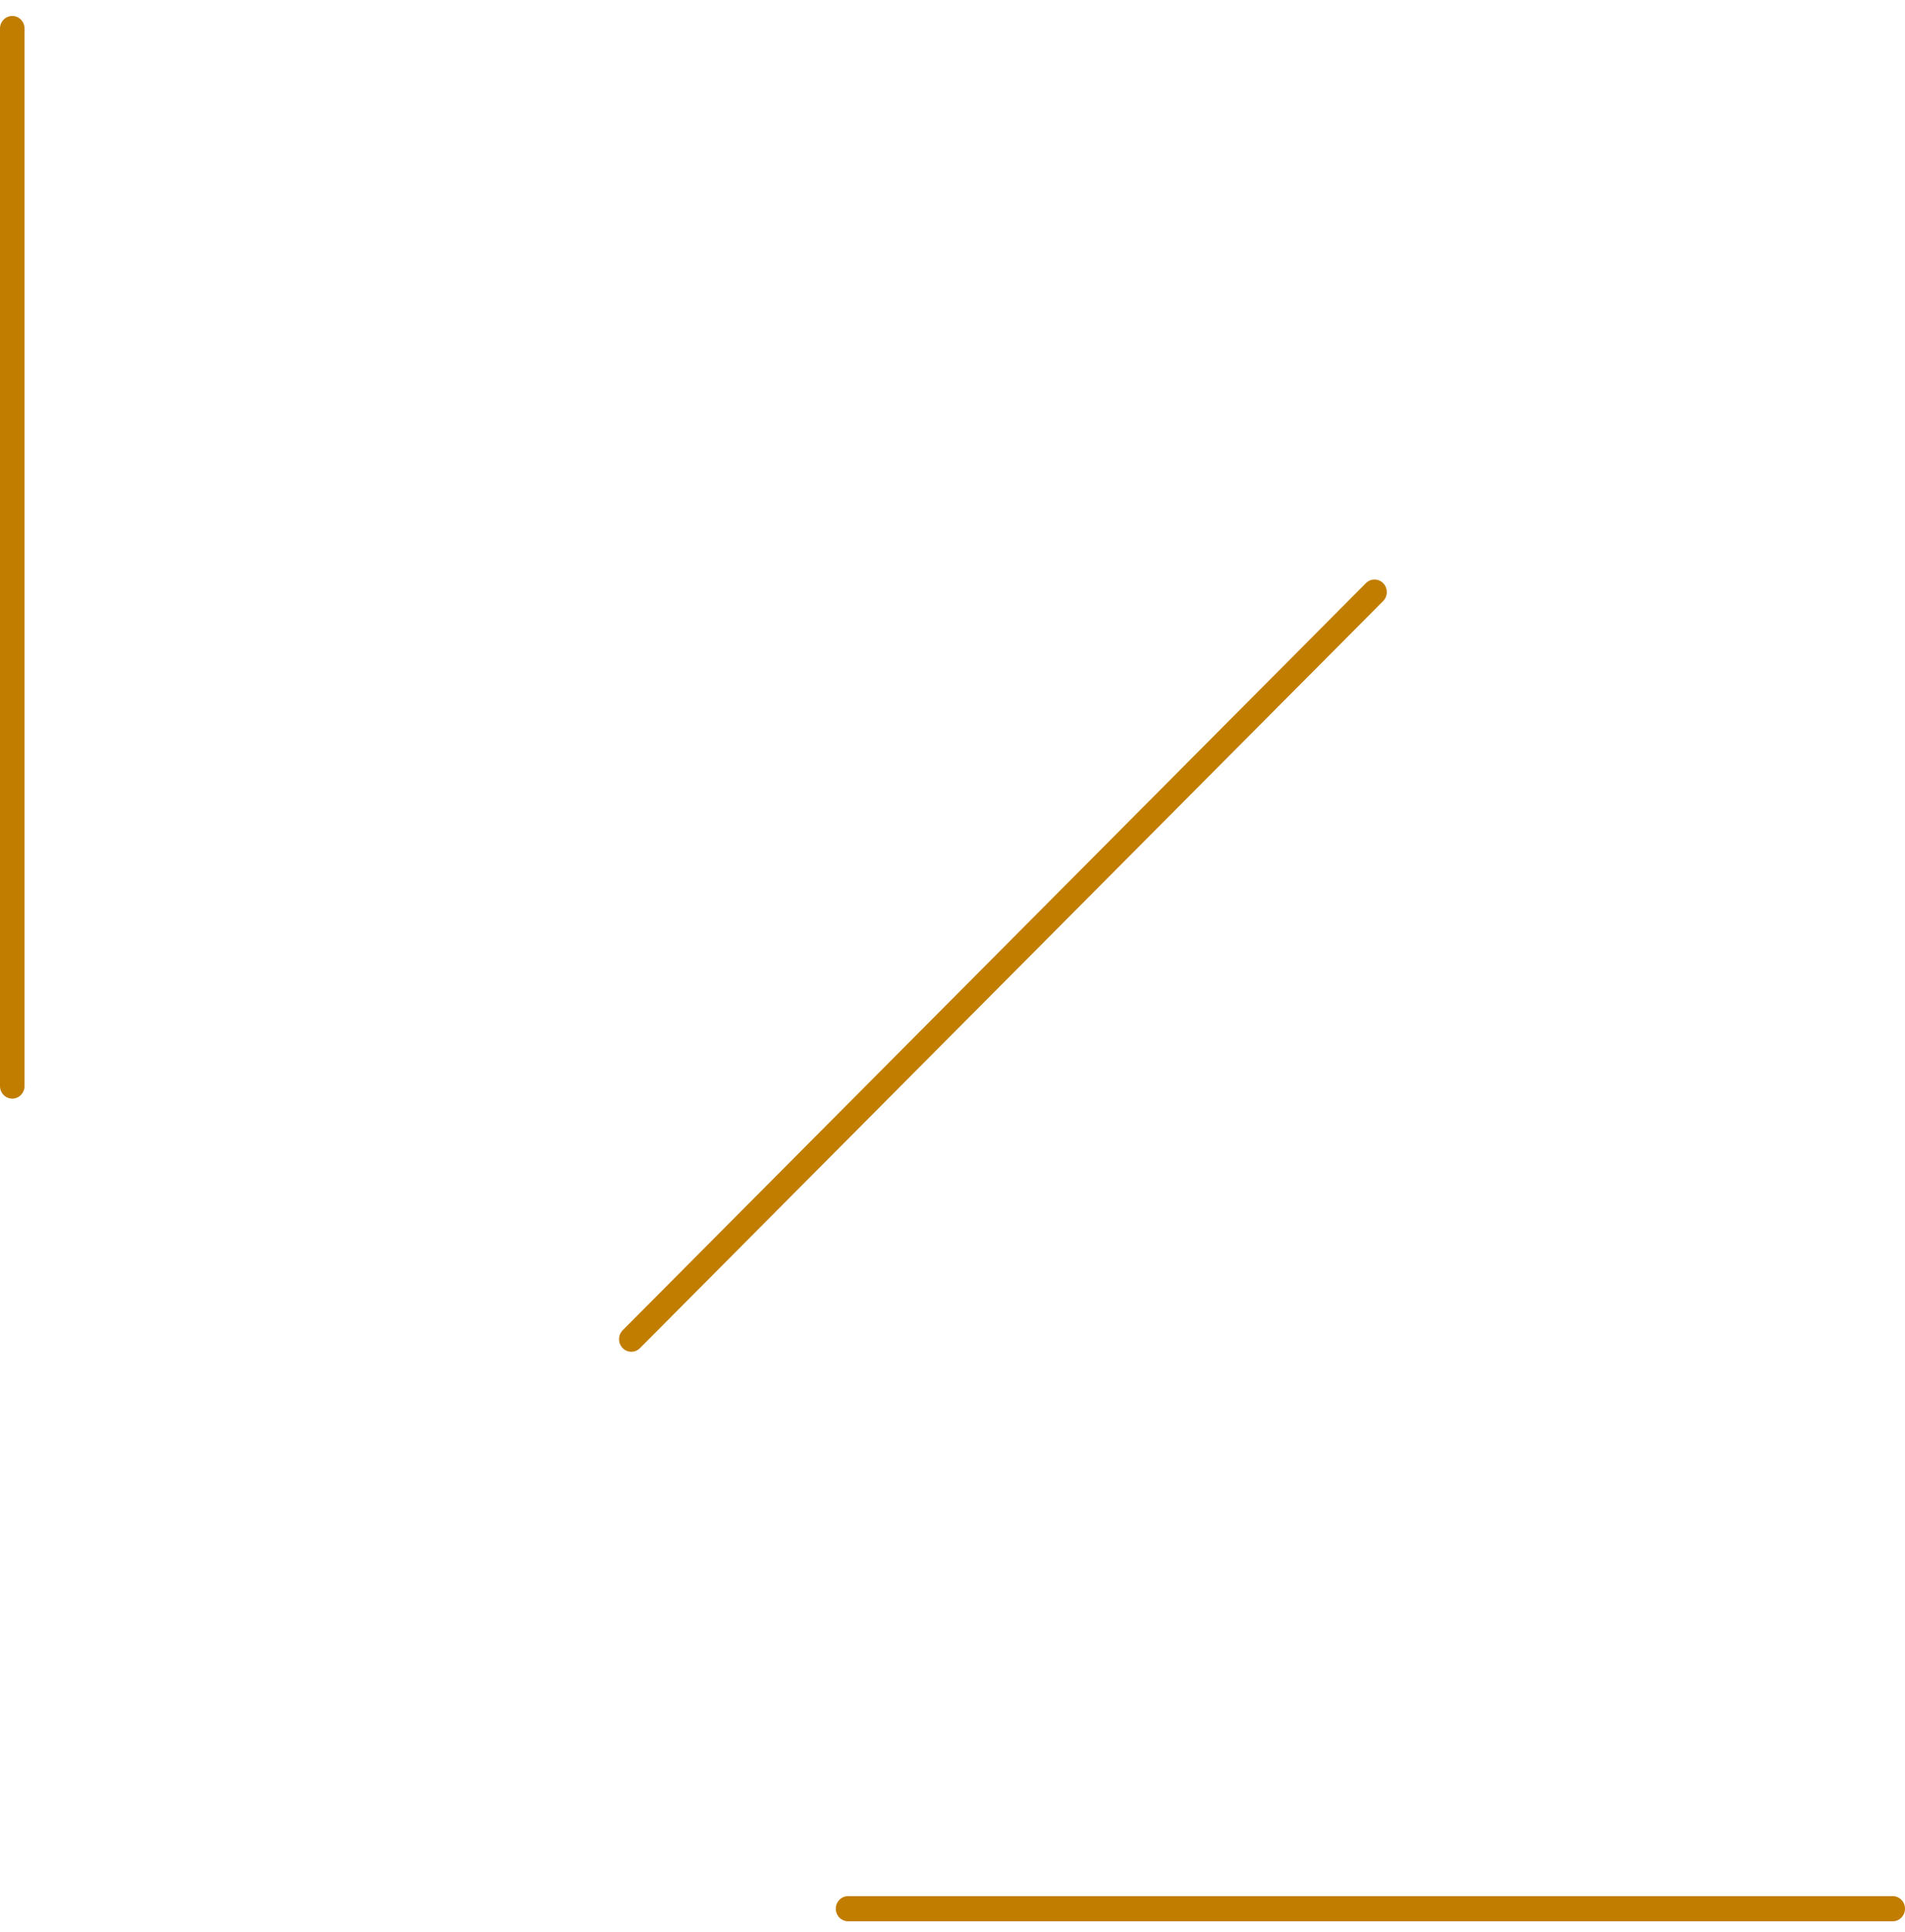 <svg width="72" height="73" viewBox="0 0 72 73" fill="none" xmlns="http://www.w3.org/2000/svg">
<path d="M0.464 0.603C0.72 0.603 0.928 0.815 0.928 1.078V41.04C0.928 41.303 0.72 41.516 0.464 41.516C0.208 41.516 0 41.303 0 41.04V1.078C0 0.815 0.208 0.603 0.464 0.603Z" fill="#C17D00"/>
<path d="M31.589 72.127C31.589 71.865 31.797 71.652 32.053 71.652H71.536C71.792 71.652 72 71.865 72 72.127C72 72.39 71.792 72.603 71.536 72.603H32.053C31.797 72.603 31.589 72.39 31.589 72.127Z" fill="#C17D00"/>
<path d="M52.276 22.714C52.459 22.53 52.461 22.229 52.282 22.041C52.103 21.854 51.809 21.851 51.626 22.035L23.536 50.267C23.353 50.451 23.35 50.752 23.53 50.939C23.709 51.127 24.003 51.13 24.186 50.946L52.276 22.714Z" fill="#C17D00"/>
</svg>
